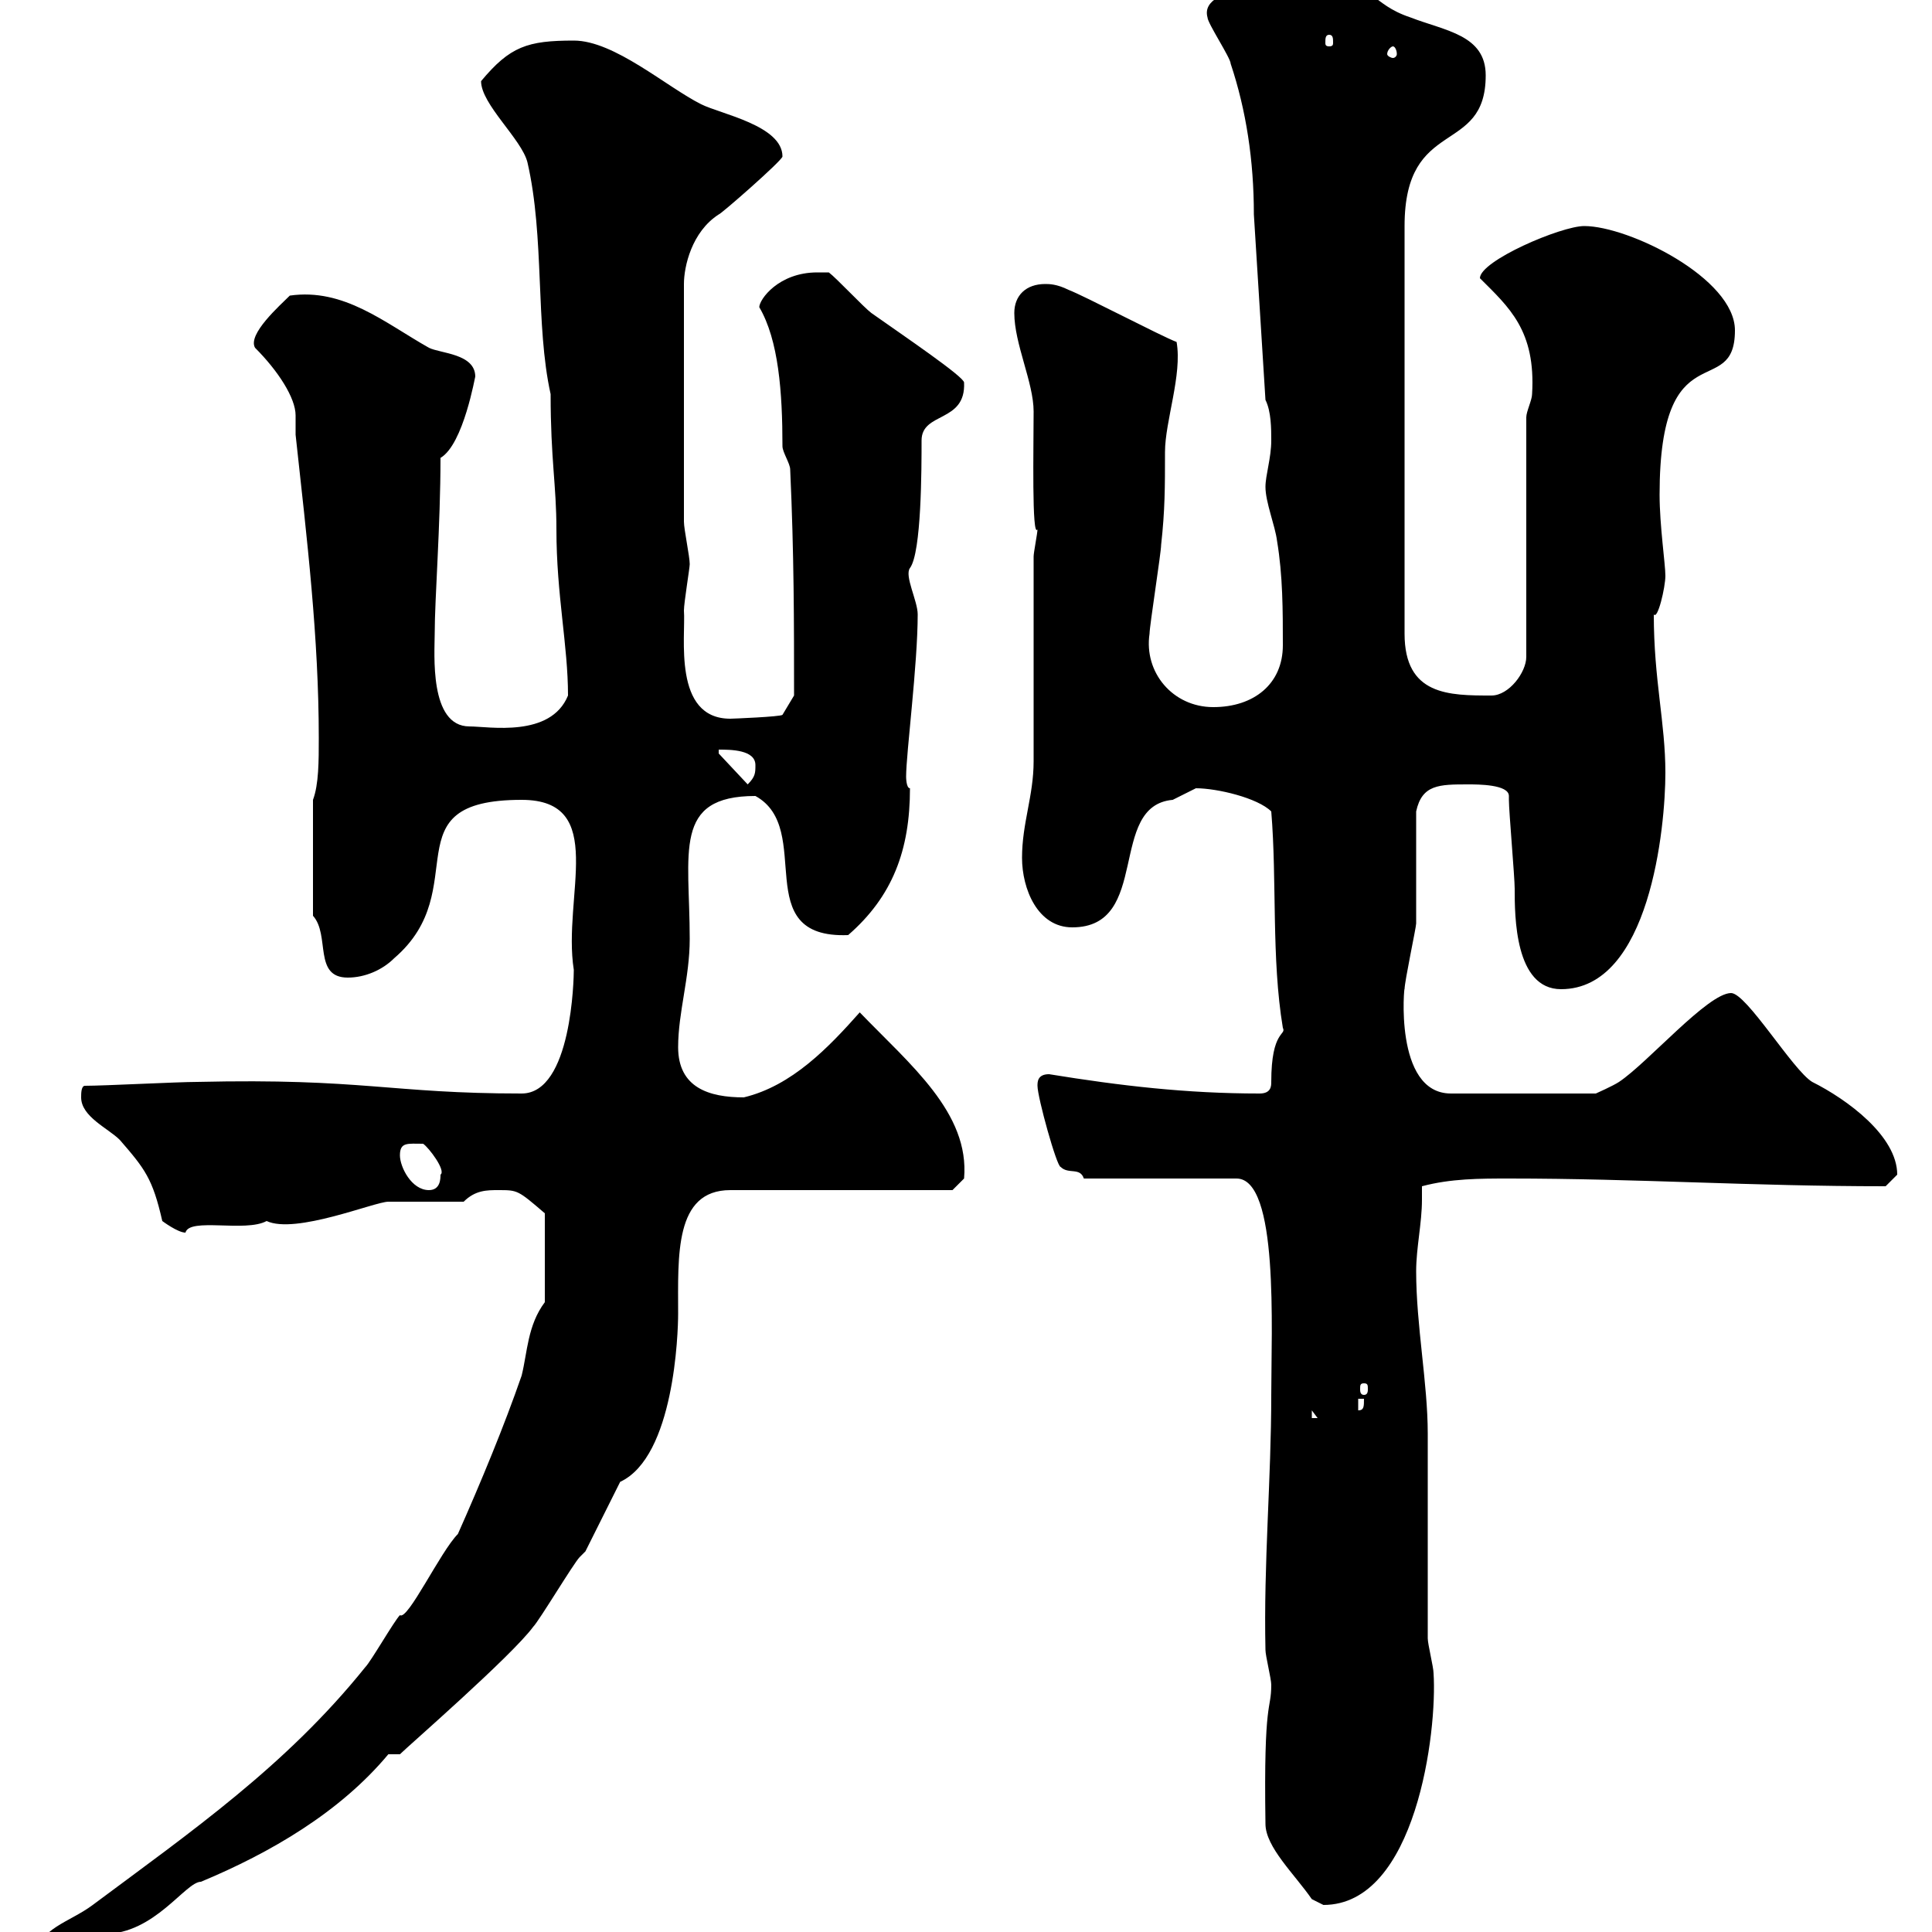 <svg xmlns="http://www.w3.org/2000/svg" xmlns:xlink="http://www.w3.org/1999/xlink" width="300" height="300"><path d="M84.60 202.20C81.90 205.80 81.90 210 81 213.60C78.30 221.40 74.70 230.10 71.10 238.20C68.40 240.90 63.30 251.70 62.10 250.80C61.20 251.70 57.60 258 56.70 258.90C44.40 274.20 29.70 284.40 14.40 295.80C10.80 298.50 6 299.40 5.40 303.90C10.20 304.20 11.70 302.40 16.20 300.30C24 300.30 28.80 292.20 31.20 292.20C42 287.70 52.80 281.40 60.30 272.40L62.10 272.40C63.30 271.20 79.50 257.10 82.80 252.60C83.70 251.70 89.10 242.70 90 241.80C90 241.80 90.90 240.90 90.90 240.90C91.80 239.10 95.40 231.90 96.30 230.10C104.70 226.20 105.30 207 105.30 204C105.30 195 104.70 184.80 113.40 184.80L147.90 184.80L149.70 183C150.60 172.80 141.30 165.30 133.50 157.20C128.70 162.60 123 168.60 115.50 170.40C110.10 170.40 105.30 168.90 105.30 162.60C105.30 157.20 107.10 151.80 107.10 145.80C107.10 132.30 104.40 123.60 117.30 123.60C126.60 128.70 116.10 145.80 131.70 145.20C138.60 139.20 141.30 132 141.30 122.40C140.70 122.40 140.70 120.60 140.70 120.60C140.70 117 142.50 103.20 142.50 95.40C142.50 93.30 140.40 89.40 141.30 88.20C143.10 85.80 143.10 72.60 143.10 68.40C143.10 63.90 150 65.70 149.70 59.40C149.70 58.50 140.40 52.20 135.30 48.60C134.10 47.70 129.90 43.20 128.70 42.30C128.10 42.30 127.80 42.30 126.90 42.30C120.90 42.30 117.90 46.50 117.90 47.70C120.90 52.80 121.50 60.90 121.50 69.30C121.50 70.20 122.70 72 122.70 72.90C123.30 86.10 123.30 96.60 123.30 108L121.50 111C121.20 111.30 113.70 111.60 113.40 111.60C104.40 111.60 106.50 98.70 106.20 94.80C106.20 93.60 107.10 88.20 107.10 87.60C107.10 86.40 106.20 82.20 106.20 81L106.20 44.10C106.20 41.40 107.40 36 111.60 33.30C111.90 33.30 121.50 24.90 121.50 24.30C121.50 19.50 111.90 17.70 108.90 16.20C103.50 13.50 95.40 6.30 89.10 6.30C81.90 6.30 79.20 7.20 74.70 12.60C74.70 16.20 81 21.60 81.90 25.20C84.60 36.90 83.10 50.40 85.50 61.20C85.50 71.40 86.40 75.30 86.40 82.20C86.40 92.40 88.20 100.20 88.20 108C85.50 114.60 75.90 112.80 72.90 112.80C66.60 112.80 67.50 101.40 67.50 98.40C67.50 93 68.40 81.60 68.40 71.10C72 69 73.80 58.20 73.80 58.50C73.80 54.90 68.40 54.90 66.60 54C59.70 50.10 53.40 44.70 45 45.90C43.50 47.40 38.40 51.90 39.60 54C43.20 57.60 45.90 61.80 45.90 64.50C45.90 65.40 45.90 66.30 45.90 67.50C47.70 84 49.50 99 49.50 114.60C49.50 118.20 49.50 121.80 48.60 124.20L48.60 142.20C51.30 145.20 48.60 151.80 54 151.80C56.70 151.80 59.40 150.60 61.20 148.80C73.80 138 60.30 124.20 81 124.20C94.50 124.20 87.30 139.20 89.10 150.60C89.10 151.80 88.80 169.80 81 169.80C60.60 169.80 56.40 167.40 30.60 168C27.60 168 16.20 168.60 13.20 168.60C12.60 168.60 12.60 169.80 12.60 170.40C12.60 173.40 16.80 175.20 18.60 177C22.50 181.50 23.70 183 25.20 189.60C25.20 189.60 27.60 191.40 28.80 191.40C29.40 189 38.10 191.40 41.40 189.60C45.90 191.70 58.20 186.60 60.30 186.60C62.10 186.60 70.20 186.60 72 186.60C73.80 184.80 75.60 184.80 77.40 184.80C80.40 184.80 80.40 184.80 84.60 188.40ZM203.70 294.90C203.70 294.90 205.50 295.80 205.50 295.80C219.90 295.80 223.20 268.80 222.60 259.80C222.60 258.90 221.70 255.30 221.70 254.40C221.70 249.90 221.70 227.40 221.70 222.60C221.70 214.80 219.90 205.80 219.90 197.40C219.90 193.80 220.80 189.90 220.80 186.30C220.80 185.40 220.80 184.80 220.80 184.20C225.30 183 229.80 183 234.30 183C254.40 183 271.80 184.20 292.80 184.20C292.80 184.20 294.60 182.40 294.60 182.40C294.60 176.40 286.80 170.70 281.40 168C278.40 166.20 271.20 154.20 268.80 154.20C265.20 154.20 255.90 165 251.40 168C250.50 168.60 247.80 169.80 247.80 169.80L225.30 169.80C216.30 169.80 218.10 152.40 218.10 153.60C218.10 152.40 219.90 144 219.90 143.40C219.90 140.40 219.90 129 219.90 126C220.80 121.80 223.50 121.80 228 121.80C229.50 121.80 234.30 121.80 234.30 123.60C234.30 123.90 234.30 123.90 234.30 124.20C234.30 126 235.20 136.20 235.20 138C235.20 142.20 235.20 153.60 242.40 153.60C256.20 153.60 258.60 128.40 258.60 120C258.60 112.20 256.80 105.60 256.80 95.40C257.40 96.30 258.60 91.20 258.60 89.40C258.60 87.60 257.70 81.60 257.70 76.80C257.70 51 269.40 62.40 269.40 51.30C269.40 43.20 252.90 35.10 246 35.10C242.40 35.10 229.80 40.50 229.80 43.20C234.30 47.70 238.50 51.30 237.90 61.20C237.90 62.10 237 63.90 237 64.80L237 102C237 104.40 234.30 108 231.60 108C225 108 218.10 108 218.10 98.40L218.10 35.10C218.10 18 230.70 24.30 230.70 11.70C230.70 5.40 224.40 4.80 219 2.70C212.70 0.60 213.60-2.70 205.50-2.70C201.60-2.70 186-2.70 187.50 2.70C187.50 3.60 191.10 9 191.10 9.90C193.50 17.10 194.70 24.90 194.70 33.30L196.50 62.10C197.40 63.90 197.40 66.60 197.40 68.40C197.40 71.10 196.50 73.80 196.50 75.60C196.50 78 198 81.60 198.30 84C199.20 89.40 199.20 94.80 199.20 100.20C199.20 106.20 194.70 109.80 188.40 109.80C182.10 109.80 177.60 104.40 178.50 98.40C178.50 97.20 180.30 85.80 180.30 84.60C180.90 79.20 180.90 75.60 180.90 70.20C180.90 65.40 183.60 58.20 182.70 53.10C180.30 52.20 168.30 45.90 165.90 45C164.10 44.10 162.90 44.10 162.30 44.10C159.30 44.10 157.50 45.90 157.50 48.60C157.50 53.40 160.50 59.40 160.50 63.90C160.50 69.30 160.20 83.70 161.10 82.20C161.10 82.80 160.50 85.80 160.50 86.40C160.50 91.20 160.50 113.40 160.50 118.20C160.50 123.60 158.70 127.80 158.70 133.20C158.70 138 161.10 144 166.50 144C178.80 144 171.90 125.10 182.10 124.20C182.10 124.20 185.70 122.40 185.70 122.40C189 122.40 195.30 123.90 197.40 126C198.30 136.80 197.40 148.80 199.20 159.60C199.80 160.80 197.40 159.90 197.40 168C197.40 168.60 197.40 169.80 195.60 169.80C184.20 169.80 174 168.60 162.90 166.80C161.10 166.80 161.10 168 161.10 168.60C161.10 170.40 164.10 181.20 164.70 181.20C165.90 182.40 167.70 181.20 168.30 183L192 183C198.60 183 197.40 206.40 197.40 216.60C197.40 229.80 196.20 242.70 196.50 256.20C196.50 257.10 197.40 260.70 197.40 261.60C197.40 265.80 196.20 263.40 196.50 283.20C196.50 286.80 201 291 203.70 294.90ZM203.70 219L204.60 220.20L203.70 220.20ZM210.90 217.20L211.80 217.20C211.80 218.40 211.80 219 210.90 219ZM211.80 214.80C212.40 214.80 212.40 215.10 212.40 215.70C212.40 216 212.40 216.60 211.80 216.60C211.20 216.60 211.20 216 211.20 215.70C211.20 215.10 211.20 214.80 211.80 214.80ZM62.10 179.40C62.10 177.30 63.30 177.60 65.70 177.60C66.60 178.20 69.30 181.80 68.40 182.40C68.40 183 68.40 184.80 66.60 184.80C63.90 184.80 62.10 181.20 62.10 179.40ZM111.60 117L111.60 116.40C113.40 116.40 117.30 116.40 117.30 118.80C117.30 120 117.30 120.60 116.10 121.80ZM216.30 7.20C216.60 7.20 216.90 7.80 216.90 8.40C216.90 8.70 216.60 9 216.30 9C216 9 215.40 8.70 215.40 8.40C215.40 7.80 216 7.20 216.30 7.20ZM206.40 5.40C207 5.40 207 6 207 6.60C207 6.90 207 7.20 206.40 7.20C205.80 7.20 205.80 6.90 205.80 6.60C205.80 6 205.80 5.40 206.40 5.40Z"/></svg>